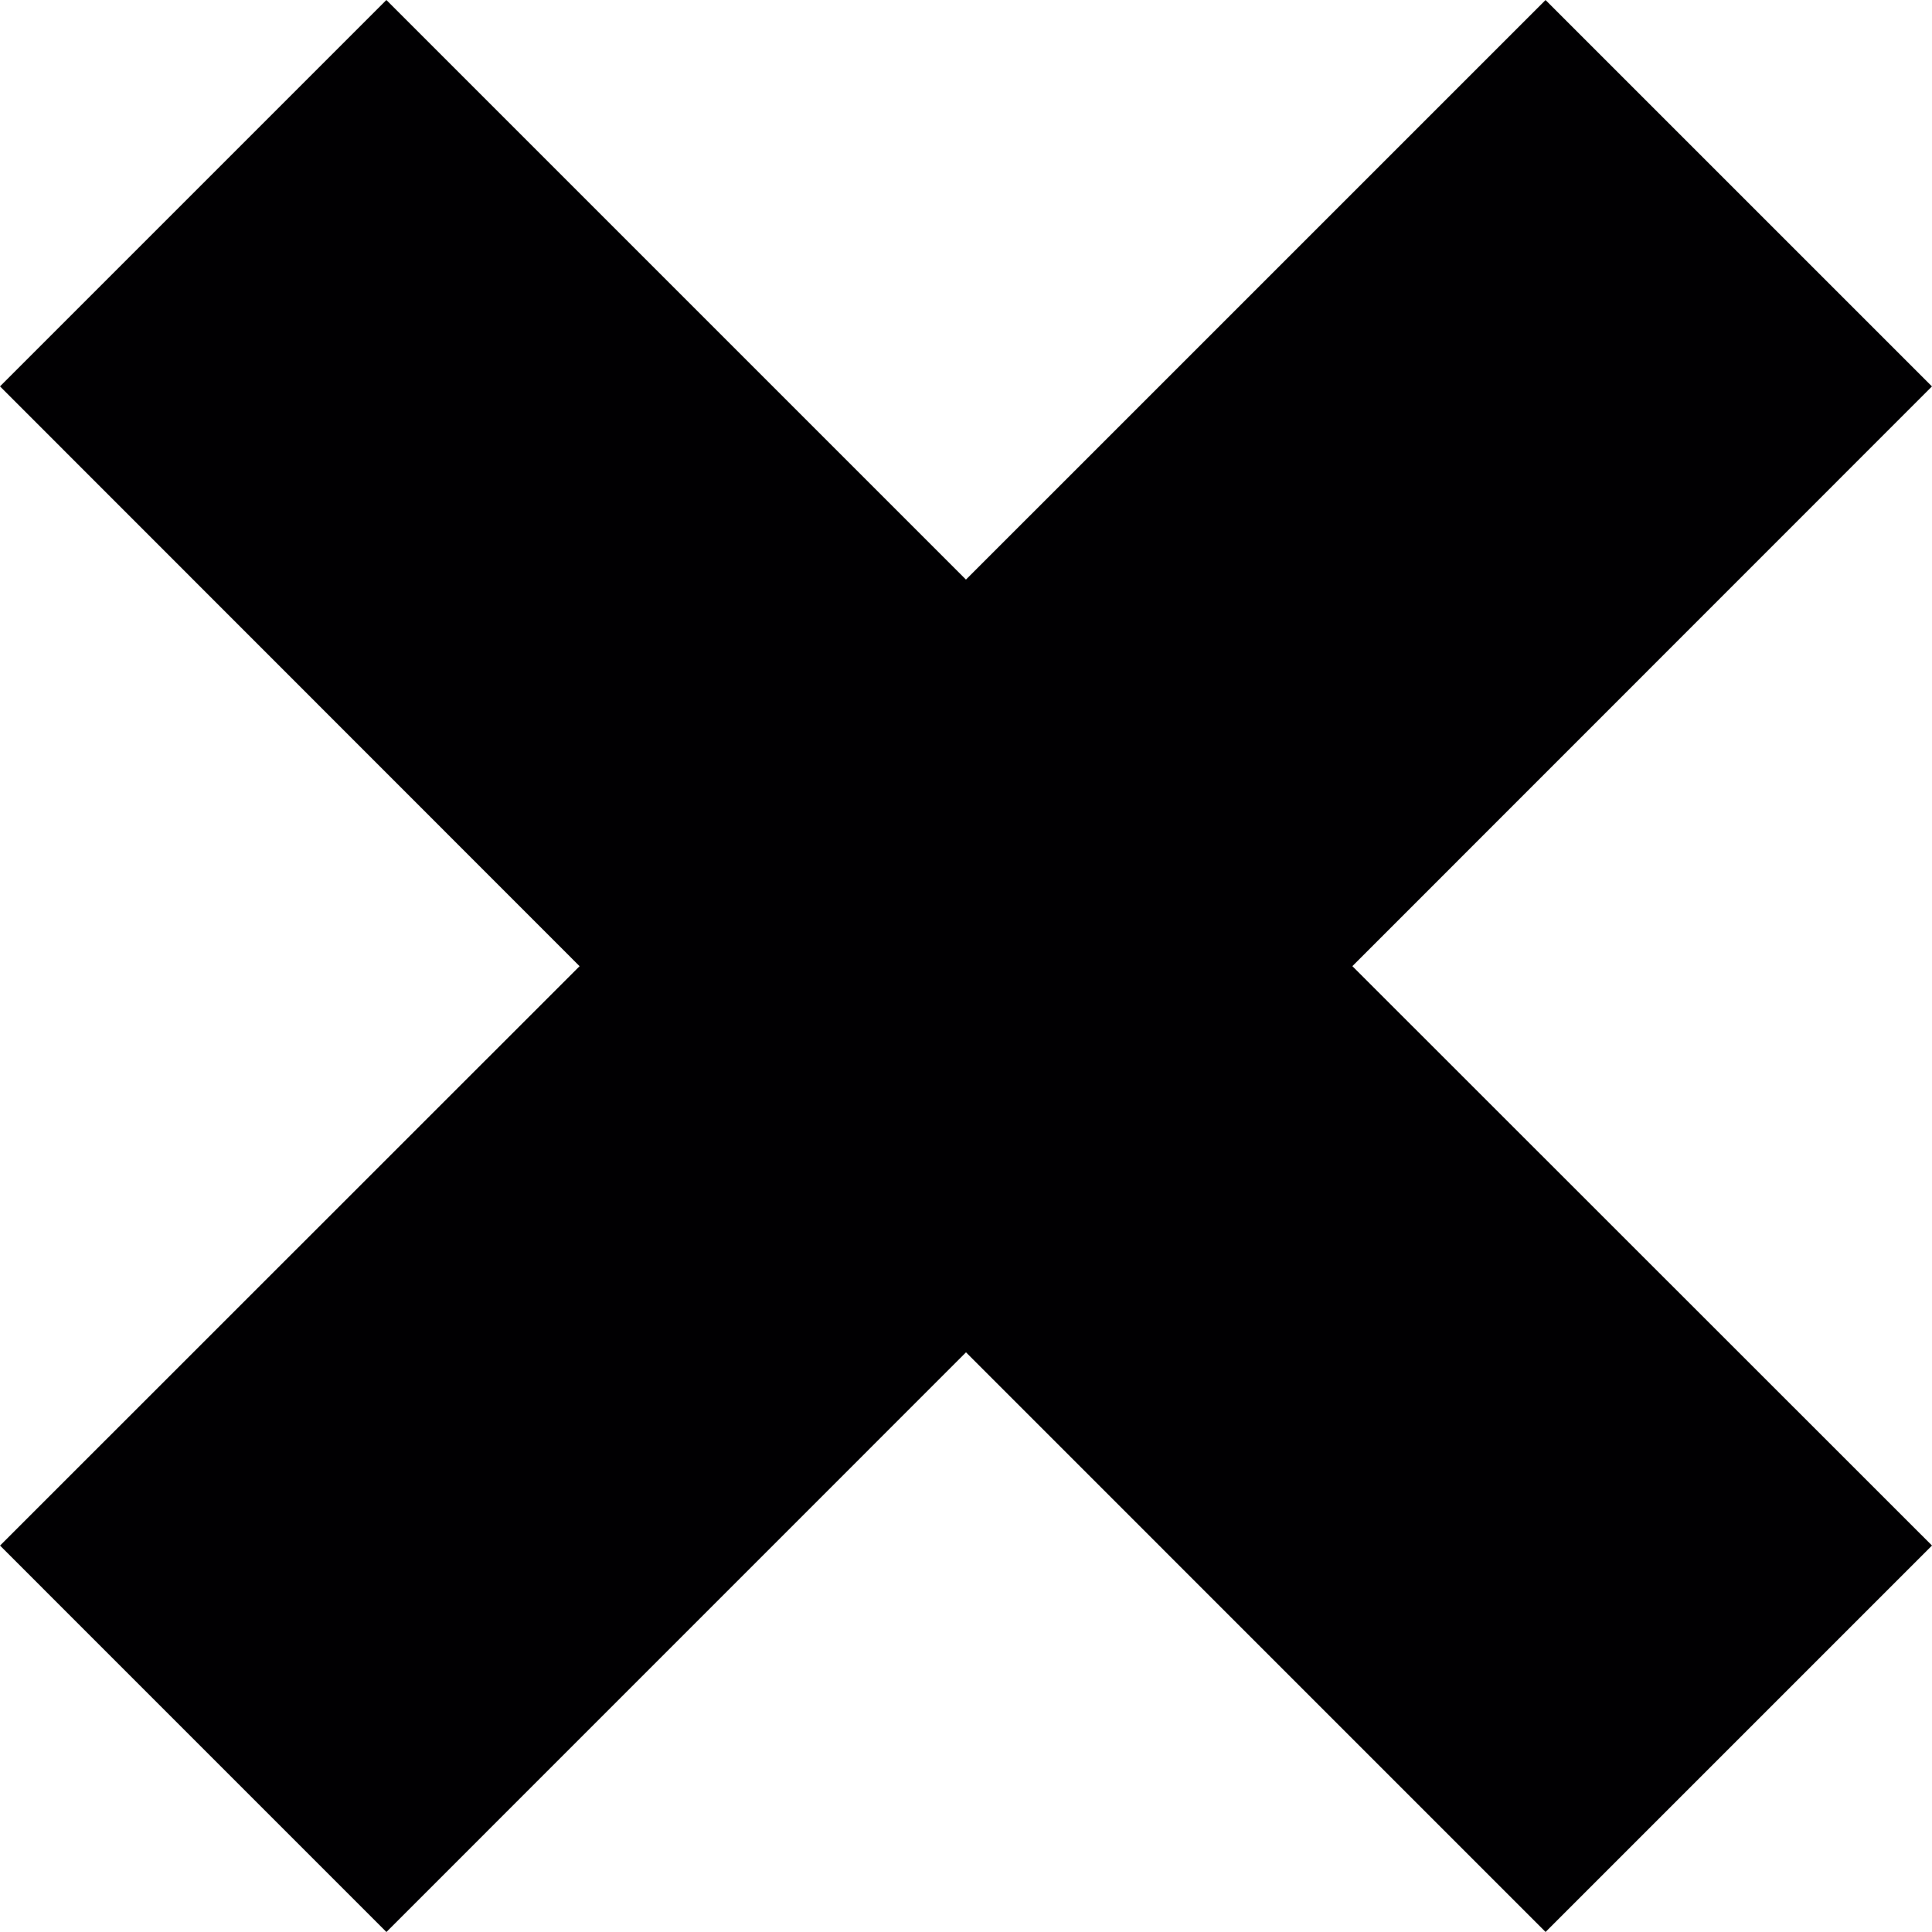 <?xml version="1.0" encoding="iso-8859-1"?>
<!-- Generator: Adobe Illustrator 18.1.1, SVG Export Plug-In . SVG Version: 6.00 Build 0)  -->
<svg version="1.1" id="Capa_1" xmlns="http://www.w3.org/2000/svg" xmlns:xlink="http://www.w3.org/1999/xlink" x="0px" y="0px"
	 viewBox="0 0 49.498 49.498" style="enable-background:new 0 0 49.498 49.498;" xml:space="preserve">
<g>
	<path style="fill:#010002;" d="M0,9.899L9.899,0l14.849,14.849L39.597,0.001l9.9,9.899L34.648,24.753l14.85,14.844l-9.9,9.9
		l-14.849-14.85L9.9,49.498l-9.899-9.9l14.848-14.844L0,9.899z"/>
</g>
<g>
</g>
<g>
</g>
<g>
</g>
<g>
</g>
<g>
</g>
<g>
</g>
<g>
</g>
<g>
</g>
<g>
</g>
<g>
</g>
<g>
</g>
<g>
</g>
<g>
</g>
<g>
</g>
<g>
</g>
</svg>
